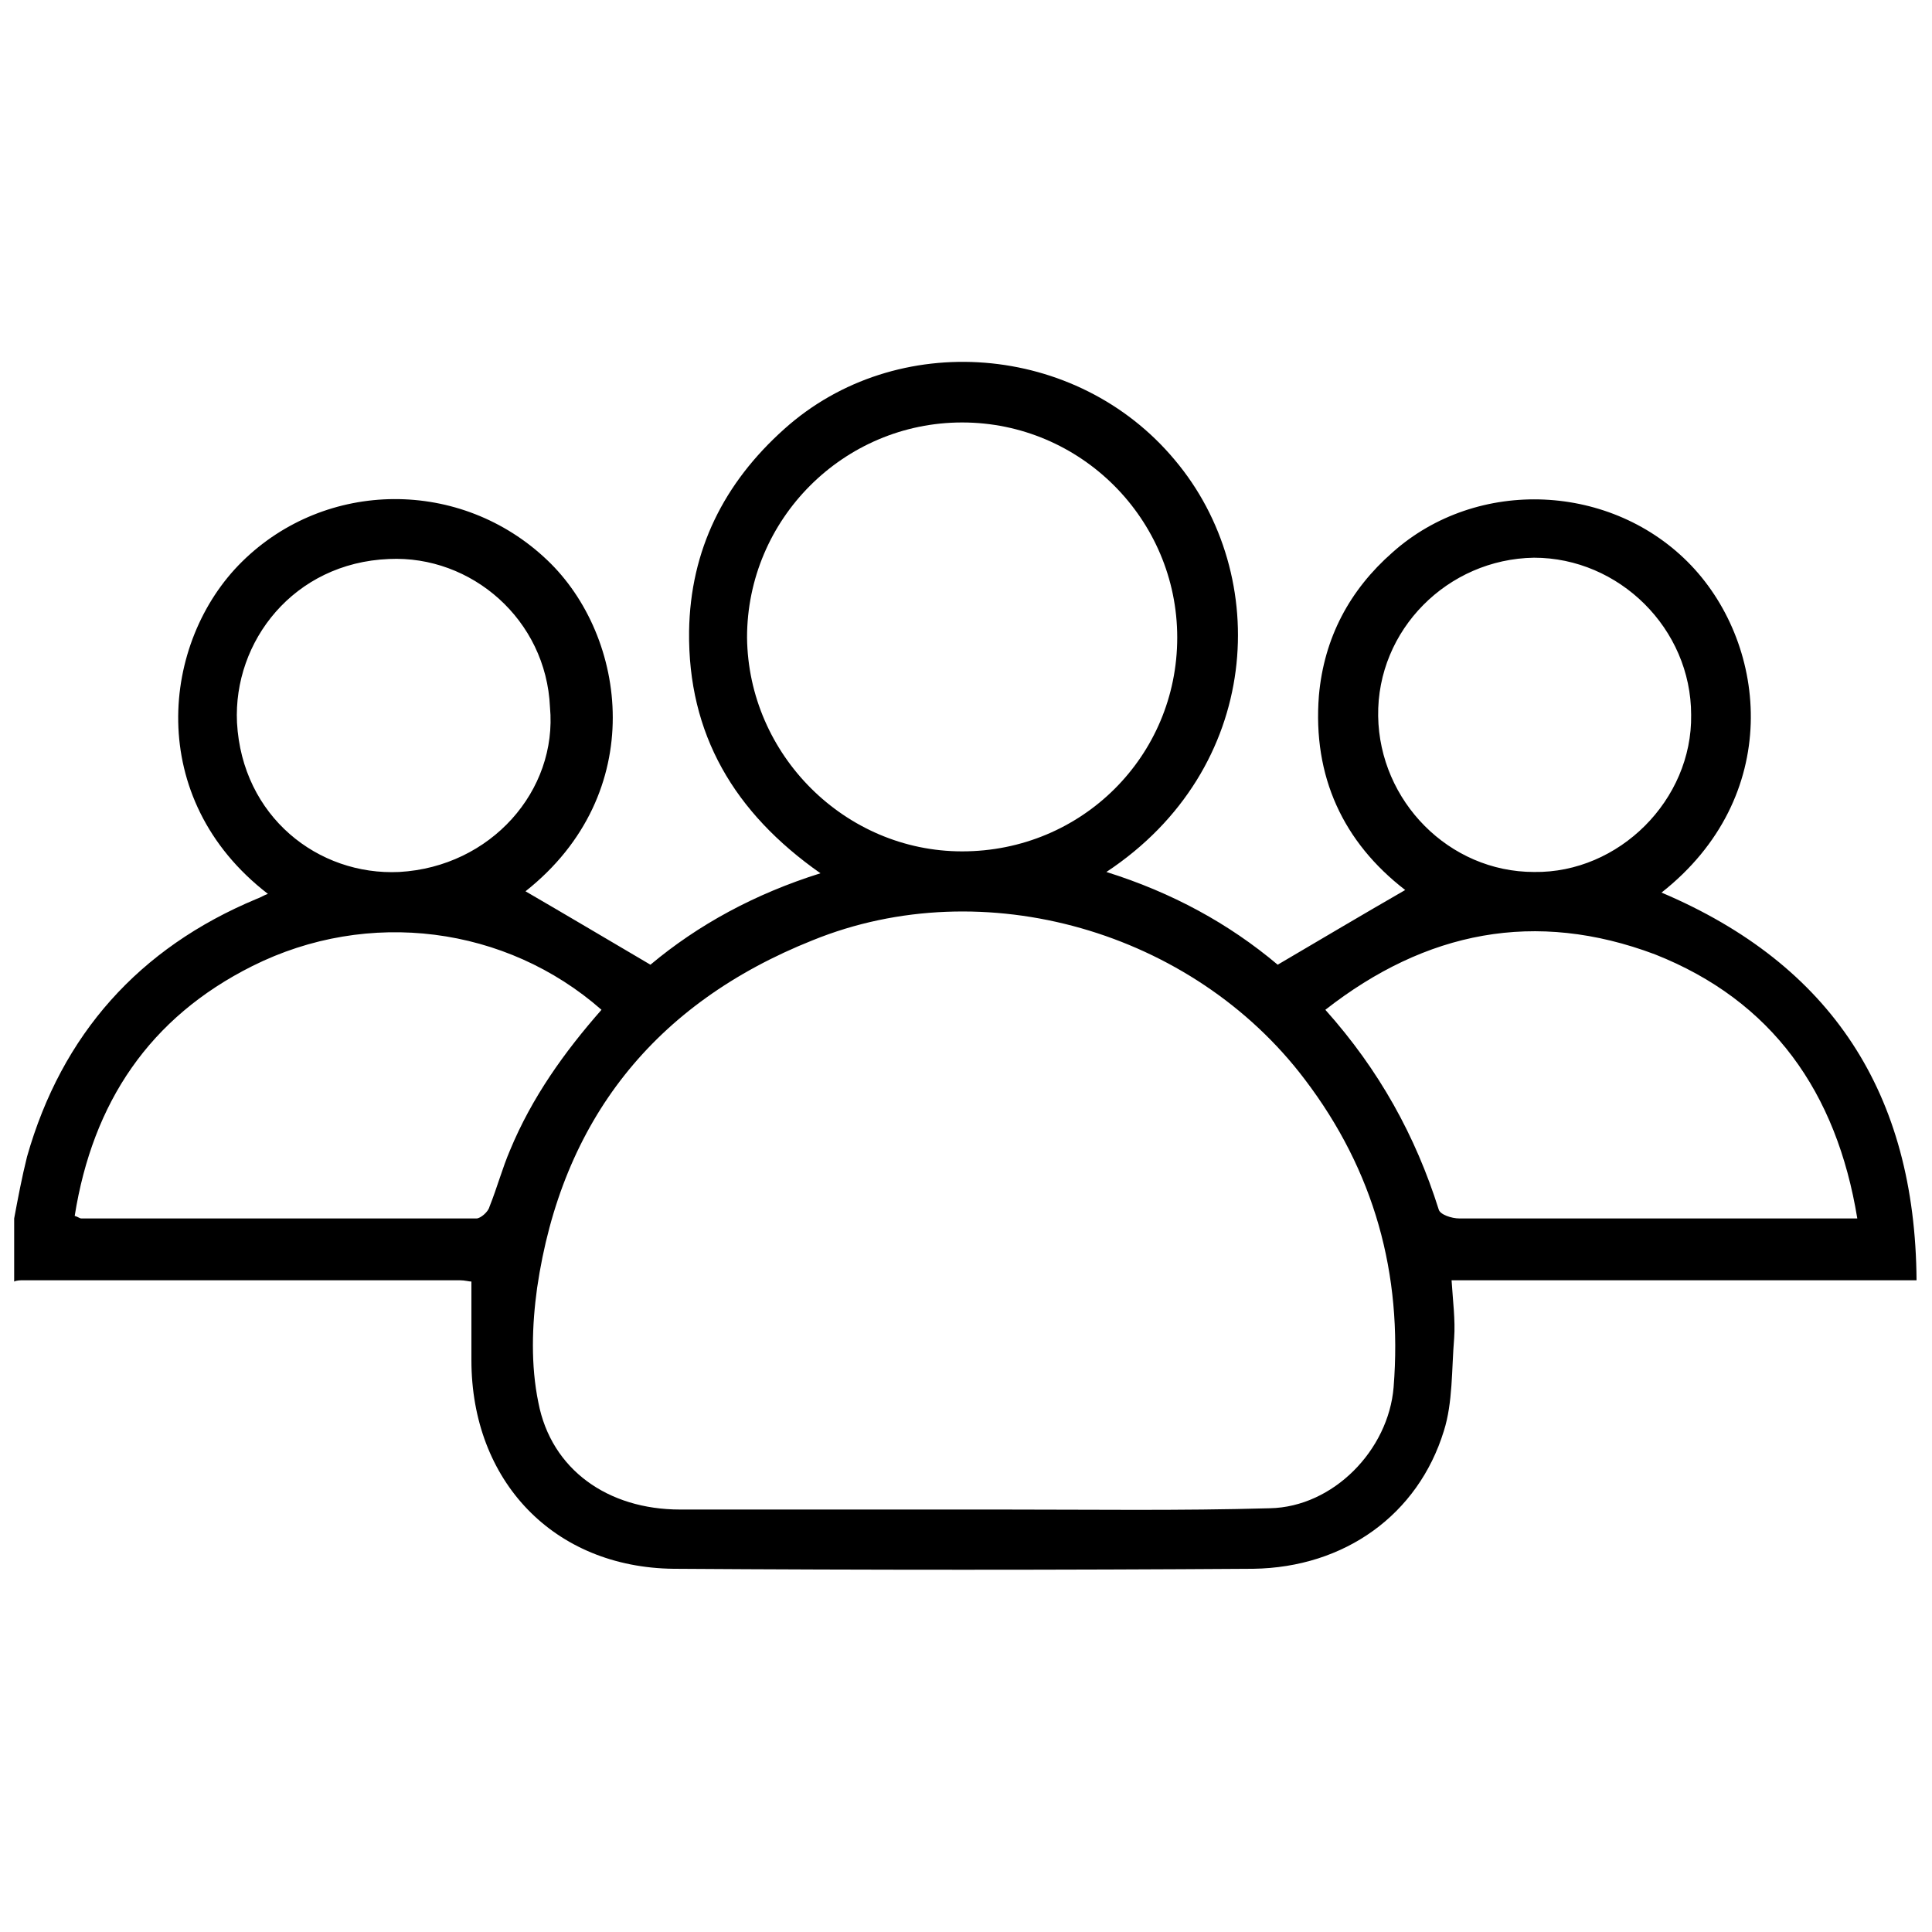 <?xml version="1.0" encoding="utf-8"?>
<!-- Generator: Adobe Illustrator 23.0.0, SVG Export Plug-In . SVG Version: 6.00 Build 0)  -->
<svg version="1.1" id="Layer_1" xmlns="http://www.w3.org/2000/svg" xmlns:xlink="http://www.w3.org/1999/xlink" x="0px" y="0px"
	 viewBox="0 0 150 150" style="enable-background:new 0 0 150 150;" xml:space="preserve">
<g>
	<path d="M1.1,94.6c0.3-1.6,0.6-3.2,1-4.8c2.7-9.5,8.7-16.2,17.8-20c0.3-0.1,0.6-0.3,0.9-0.4c-9.6-7.4-8.3-19.6-2-25.8
		c6.5-6.4,17-6.5,23.7-0.1c6.2,5.9,7.9,18.1-1.7,25.7c3.1,1.8,6.3,3.7,9.7,5.7c3.7-3.1,8.1-5.5,13.2-7.1C57,63.1,53.4,57,53.5,49
		c0.1-6.3,2.7-11.5,7.4-15.7c8.7-7.8,22.7-6.7,30.3,2.4c7.6,9,6.8,24-5.3,32c5.1,1.6,9.5,4,13.3,7.2c3.4-2,6.6-3.9,9.9-5.8
		c-4.8-3.7-7.2-8.8-6.7-15.1c0.4-4.5,2.4-8.2,5.7-11.1c6.6-5.9,17.1-5.4,23.2,1c6,6.3,7.1,18-2.3,25.4c13.2,5.6,19.7,15.6,19.8,30.1
		c-12.1,0-24,0-36.1,0c0.1,1.6,0.3,3.1,0.2,4.5c-0.2,2.4-0.1,5-0.8,7.2c-2,6.5-7.7,10.6-14.8,10.7c-15,0.1-30,0.1-45,0
		c-9.3-0.1-15.7-6.8-15.7-16.2c0-2,0-4,0-6.1c-0.2,0-0.5-0.1-0.9-0.1c-11.3,0-22.6,0-33.9,0c-0.2,0-0.5,0-0.7,0.1
		C1.1,97.8,1.1,96.2,1.1,94.6z M74.8,117.2c1,0,1.9,0,2.9,0c7,0,13.9,0.1,20.9-0.1c4.9-0.1,9.2-4.5,9.6-9.4
		c0.7-8.8-1.5-16.8-6.9-23.9C92.6,72.3,76.4,67.6,63.1,73c-12.3,4.9-19.5,14-21.4,27c-0.4,2.9-0.5,6,0.1,8.9c1,5.2,5.4,8.3,11,8.3
		C60.1,117.2,67.4,117.2,74.8,117.2z M74.7,66.1c9.3,0,16.7-7.4,16.7-16.6c0-9.2-7.5-16.7-16.7-16.7c-9.2,0-16.7,7.5-16.7,16.7
		C58.1,58.6,65.6,66.1,74.7,66.1z M102.9,78.4c4.2,4.7,7,9.8,8.8,15.5c0.1,0.4,1,0.7,1.6,0.7c9.8,0,19.5,0,29.3,0c0.5,0,0.9,0,1.6,0
		c-1.6-9.8-6.6-16.9-15.7-20.5C119.2,70.6,110.7,72.3,102.9,78.4z M46.7,78.4c-7.4-6.5-18.1-7.9-27.1-3.4c-8,4-12.4,10.6-13.8,19.4
		c0.3,0.1,0.4,0.2,0.5,0.2c10.2,0,20.5,0,30.7,0c0.3,0,0.9-0.5,1-0.9c0.6-1.5,1-3,1.6-4.4C41.3,85.2,43.8,81.7,46.7,78.4z
		 M131.3,55.5c0-6.7-5.6-12.2-12.2-12.2c-6.7,0.1-12.2,5.6-12.1,12.3c0.1,6.6,5.5,12.1,12.1,12.1C125.7,67.8,131.4,62.1,131.3,55.5z
		 M42.7,54.9c-0.3-6.8-6.1-11.8-12.5-11.5c-7.4,0.3-12.1,6.4-11.8,12.7c0.4,7.3,6.3,11.9,12.6,11.6C38.1,67.3,43.3,61.4,42.7,54.9z"
		/>
</g>
</svg>
